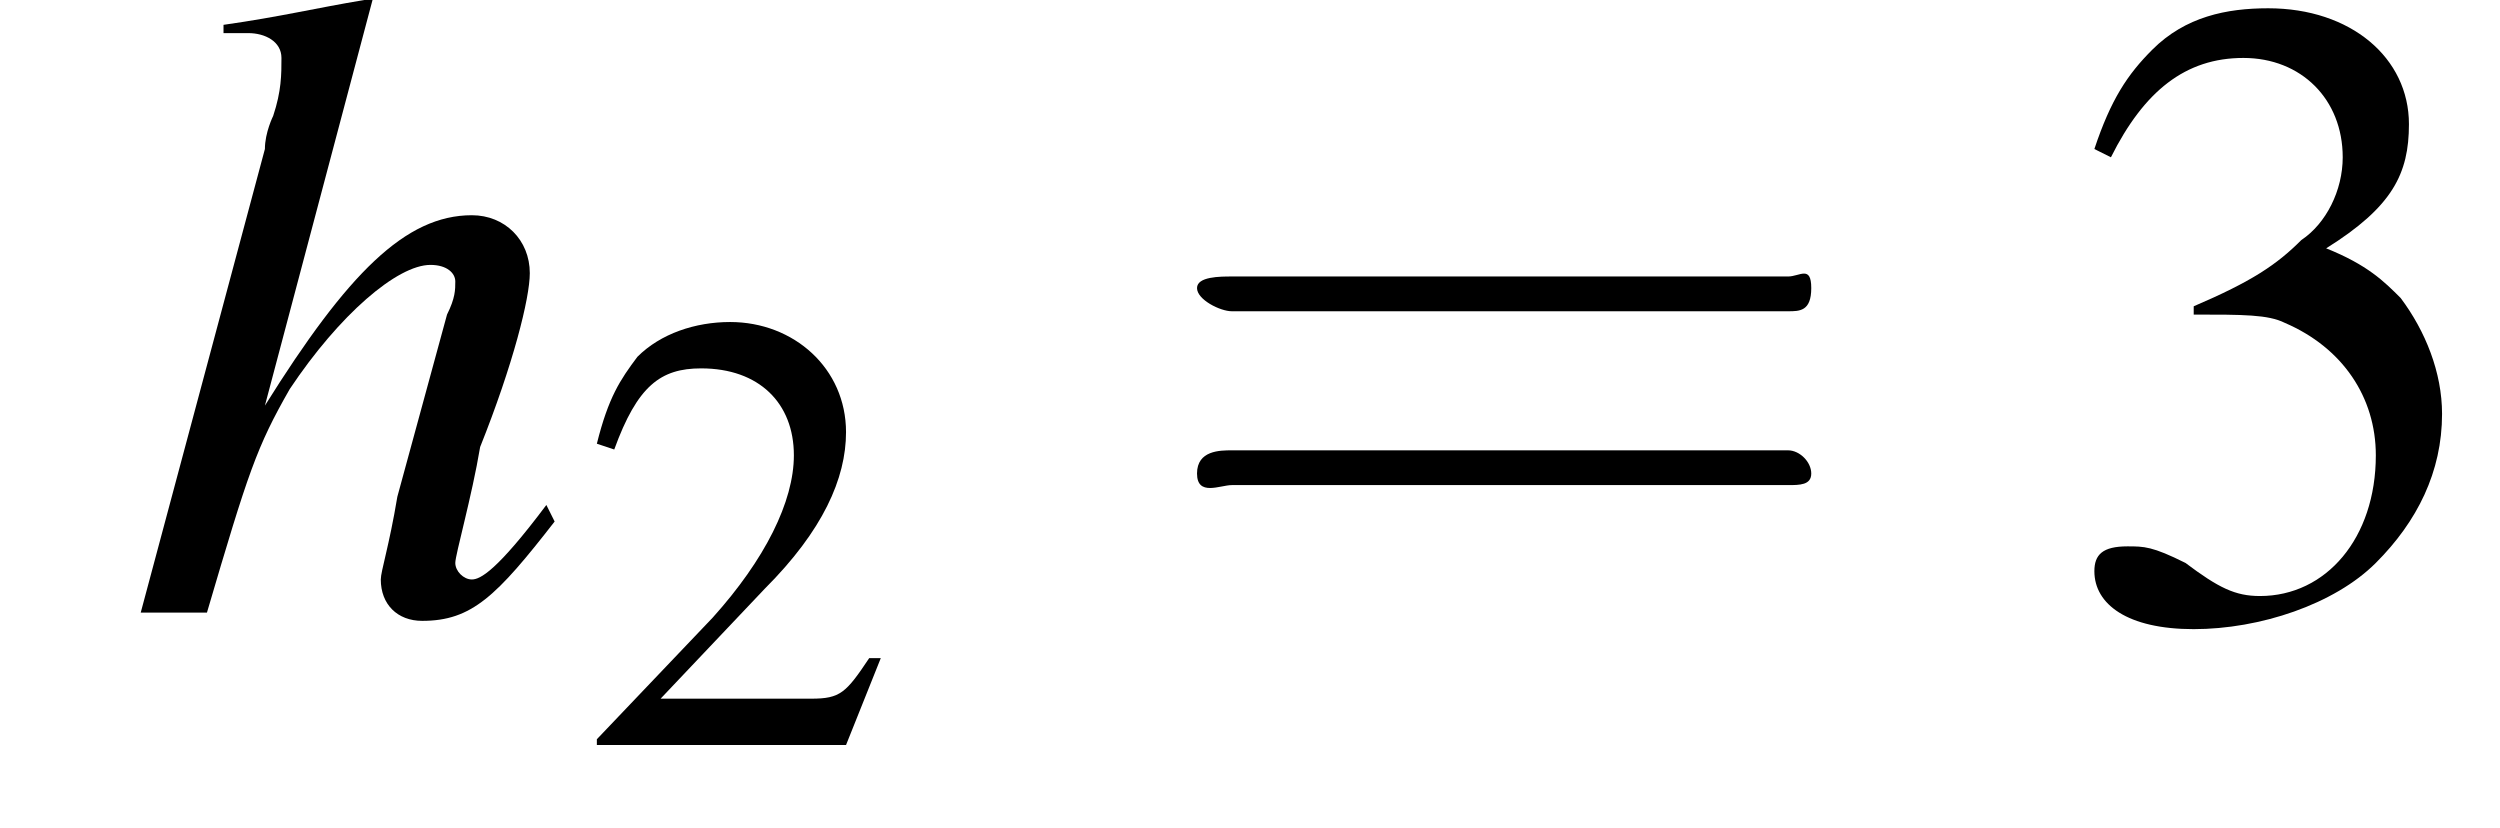 <?xml version='1.0' encoding='UTF-8'?>
<!---2.5-->
<svg version='1.1' xmlns='http://www.w3.org/2000/svg' xmlns:xlink='http://www.w3.org/1999/xlink' width='30.2pt' height='10.0pt' viewBox='221.5 74.9 30.2 10.0'>
<defs>
<use id='g11-50' xlink:href='#g3-50' transform='scale(.7)'/>
<use id='g16-61' xlink:href='#g12-61' transform='scale(1.4)'/>
<path id='g3-50' d='M5.2-1.5L5-1.5C4.6-.9 4.5-.8 4-.8H1.4L3.2-2.7C4.2-3.7 4.6-4.6 4.6-5.4C4.6-6.5 3.7-7.3 2.6-7.3C2-7.3 1.4-7.1 1-6.7C.7-6.3 .5-6 .3-5.2L.6-5.1C1-6.2 1.4-6.5 2.1-6.5C3.1-6.5 3.7-5.9 3.7-5C3.7-4.2 3.2-3.2 2.3-2.2L.3-.1V0H4.6L5.2-1.5Z'/>
<path id='g3-51' d='M1.7-3.6C2.3-3.6 2.6-3.6 2.8-3.5C3.5-3.2 3.9-2.6 3.9-1.9C3.9-.9 3.3-.2 2.5-.2C2.2-.2 2-.3 1.6-.6C1.2-.8 1.1-.8 .9-.8C.6-.8 .5-.7 .5-.5C.5-.1 .9 .2 1.7 .2C2.5 .2 3.4-.1 3.9-.6S4.7-1.7 4.7-2.4C4.7-2.9 4.5-3.4 4.2-3.8C4-4 3.8-4.2 3.3-4.4C4.1-4.9 4.3-5.3 4.3-5.9C4.3-6.7 3.6-7.3 2.6-7.3C2.1-7.3 1.6-7.2 1.2-6.8C.9-6.5 .7-6.2 .5-5.6L.7-5.5C1.1-6.3 1.6-6.7 2.3-6.7C3-6.7 3.5-6.2 3.5-5.5C3.5-5.1 3.3-4.7 3-4.5C2.7-4.2 2.4-4 1.7-3.7V-3.6Z'/>
<use id='g15-51' xlink:href='#g3-51'/>
<path id='g8-104' d='M5.1-1.3C4.5-.5 4.3-.4 4.2-.4C4.1-.4 4-.5 4-.6C4-.7 4.2-1.4 4.3-2C4.7-3 4.9-3.8 4.9-4.1C4.9-4.5 4.6-4.8 4.2-4.8C3.4-4.8 2.7-4.1 1.7-2.5L3-7.4L2.9-7.4C2.3-7.3 1.9-7.2 1.2-7.1V-7H1.5C1.5-7 1.5-7 1.5-7C1.7-7 1.9-6.9 1.9-6.7S1.9-6.3 1.8-6C1.8-6 1.7-5.8 1.7-5.6L.2 0H1C1.5-1.7 1.6-2 2-2.7C2.6-3.6 3.3-4.2 3.7-4.2C3.9-4.2 4-4.1 4-4C4-3.9 4-3.8 3.9-3.6L3.3-1.4C3.2-.8 3.1-.5 3.1-.4C3.1-.1 3.3 .1 3.6 .1C4.2 .1 4.5-.2 5.2-1.1L5.1-1.3Z'/>
<path id='g12-61' d='M5.5-2.6C5.6-2.6 5.7-2.6 5.7-2.8S5.6-2.9 5.5-2.9H.7C.6-2.9 .4-2.9 .4-2.8S.6-2.6 .7-2.6H5.5ZM5.5-1.1C5.6-1.1 5.7-1.1 5.7-1.2S5.6-1.4 5.5-1.4H.7C.6-1.4 .4-1.4 .4-1.2S.6-1.1 .7-1.1H5.5Z'/>
<path id='g1-0' d='M7.2-2.5C7.3-2.5 7.5-2.5 7.5-2.7S7.3-2.9 7.2-2.9H1.3C1.1-2.9 .9-2.9 .9-2.7S1.1-2.5 1.3-2.5H7.2Z'/>
</defs>
<g id='page1'>

<use x='223' y='82.3' xlink:href='#g8-104'/>
<use x='228.5' y='83.9' xlink:href='#g11-50'/>
<use x='235.4' y='82.3' xlink:href='#g16-61'/>
<use x='246.3' y='82.3' xlink:href='#g15-51'/>
</g>
</svg>